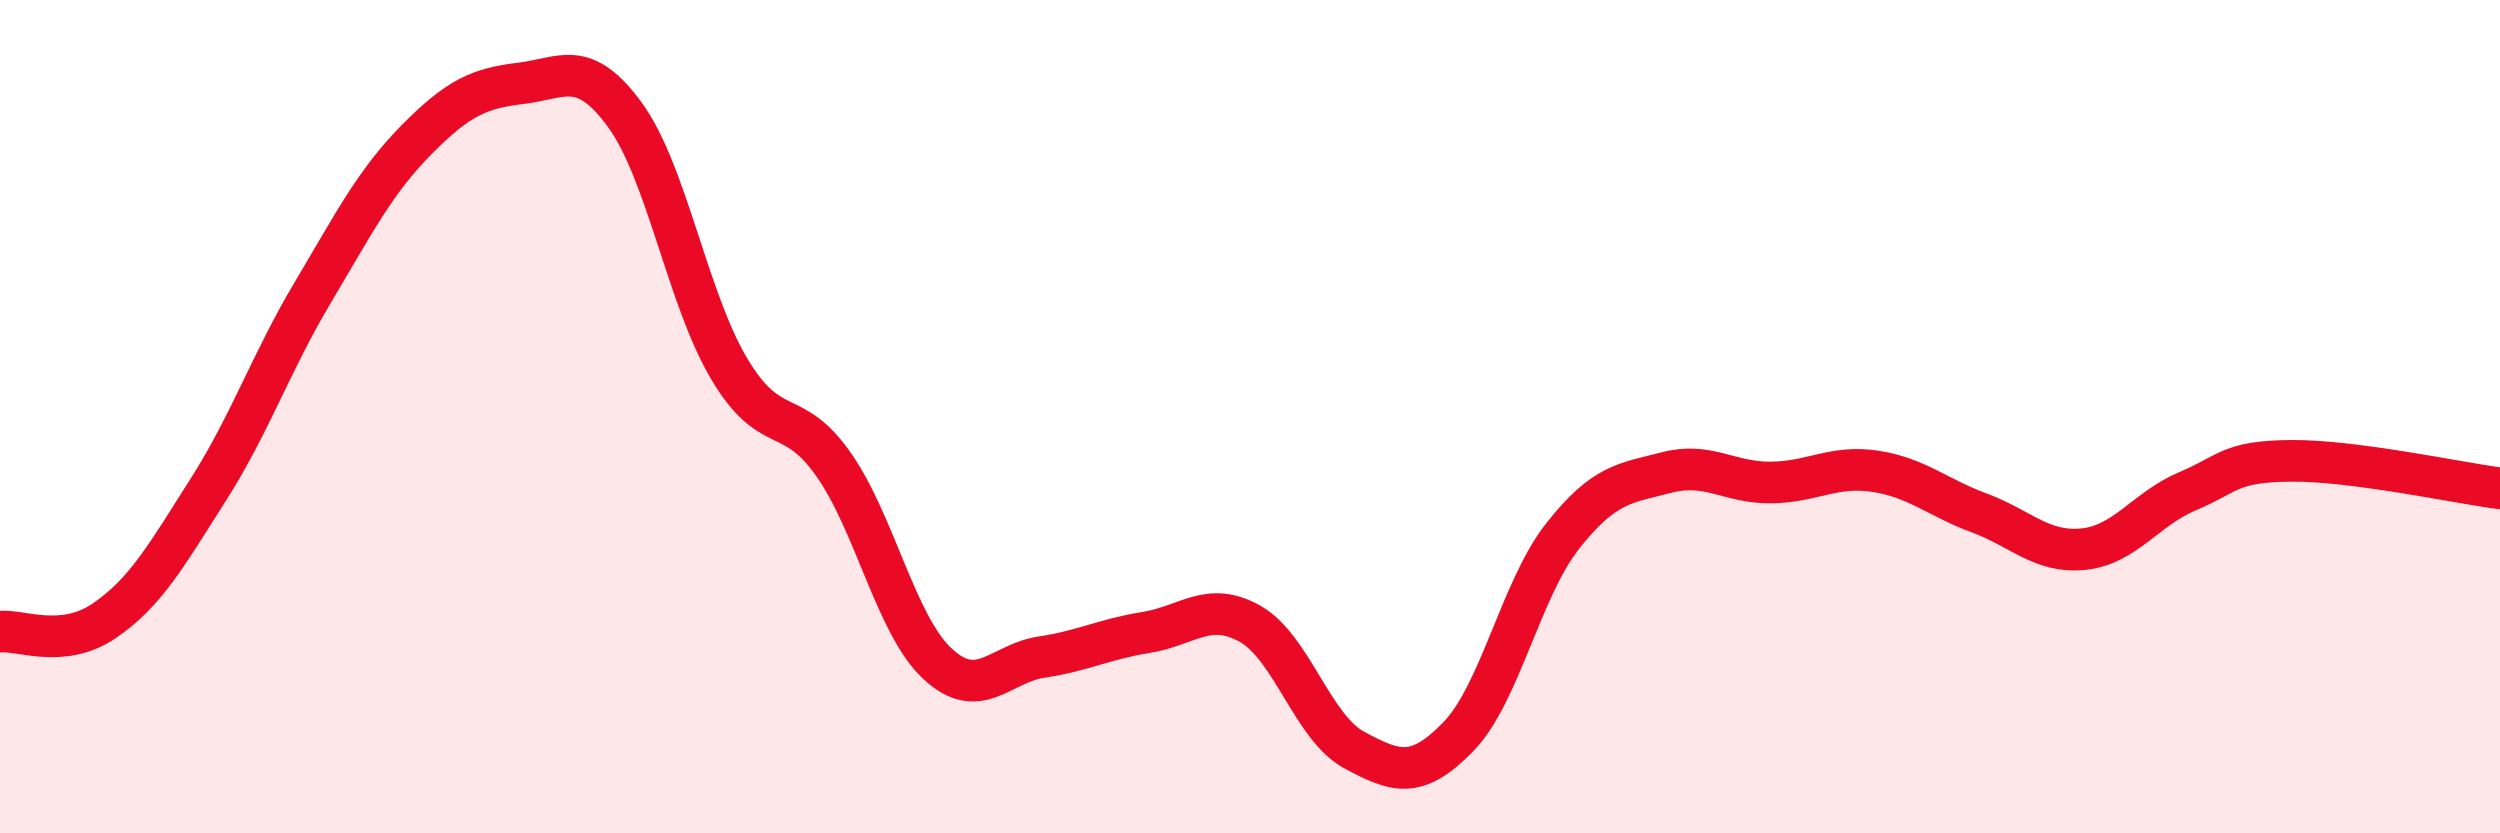 
    <svg width="60" height="20" viewBox="0 0 60 20" xmlns="http://www.w3.org/2000/svg">
      <path
        d="M 0,15.16 C 0.5,15.11 1.5,15.58 2.5,14.9 C 3.5,14.22 4,13.32 5,11.75 C 6,10.18 6.5,8.71 7.5,7.03 C 8.5,5.35 9,4.36 10,3.35 C 11,2.34 11.5,2.12 12.5,2 C 13.5,1.88 14,1.39 15,2.76 C 16,4.13 16.5,7.17 17.5,8.85 C 18.5,10.53 19,9.72 20,11.14 C 21,12.56 21.5,15 22.5,15.93 C 23.5,16.86 24,15.92 25,15.77 C 26,15.62 26.5,15.34 27.5,15.18 C 28.5,15.02 29,14.41 30,14.97 C 31,15.53 31.5,17.46 32.5,18 C 33.5,18.54 34,18.71 35,17.68 C 36,16.65 36.5,14.14 37.5,12.87 C 38.5,11.6 39,11.6 40,11.34 C 41,11.08 41.5,11.59 42.5,11.58 C 43.5,11.57 44,11.16 45,11.31 C 46,11.46 46.5,11.94 47.5,12.31 C 48.5,12.68 49,13.28 50,13.18 C 51,13.08 51.5,12.21 52.5,11.79 C 53.5,11.37 53.5,11.07 55,11.06 C 56.5,11.05 59,11.59 60,11.72L60 20L0 20Z"
        fill="#EB0A25"
        opacity="0.1"
        stroke-linecap="round"
        stroke-linejoin="round"
      />
      <path
        d="M 0,15.16 C 0.5,15.11 1.5,15.58 2.5,14.9 C 3.5,14.22 4,13.32 5,11.75 C 6,10.18 6.5,8.71 7.5,7.03 C 8.5,5.35 9,4.36 10,3.35 C 11,2.34 11.5,2.12 12.5,2 C 13.5,1.88 14,1.39 15,2.76 C 16,4.13 16.5,7.17 17.5,8.85 C 18.5,10.53 19,9.72 20,11.14 C 21,12.56 21.5,15 22.5,15.93 C 23.5,16.86 24,15.92 25,15.77 C 26,15.62 26.5,15.34 27.5,15.18 C 28.5,15.02 29,14.41 30,14.97 C 31,15.53 31.5,17.46 32.5,18 C 33.5,18.54 34,18.71 35,17.68 C 36,16.65 36.5,14.14 37.5,12.87 C 38.5,11.6 39,11.6 40,11.34 C 41,11.08 41.5,11.59 42.5,11.58 C 43.5,11.57 44,11.16 45,11.31 C 46,11.46 46.5,11.94 47.5,12.31 C 48.5,12.68 49,13.28 50,13.18 C 51,13.08 51.5,12.21 52.5,11.79 C 53.5,11.37 53.5,11.07 55,11.06 C 56.5,11.05 59,11.59 60,11.72"
        stroke="#EB0A25"
        stroke-width="1"
        fill="none"
        stroke-linecap="round"
        stroke-linejoin="round"
      />
    </svg>
  